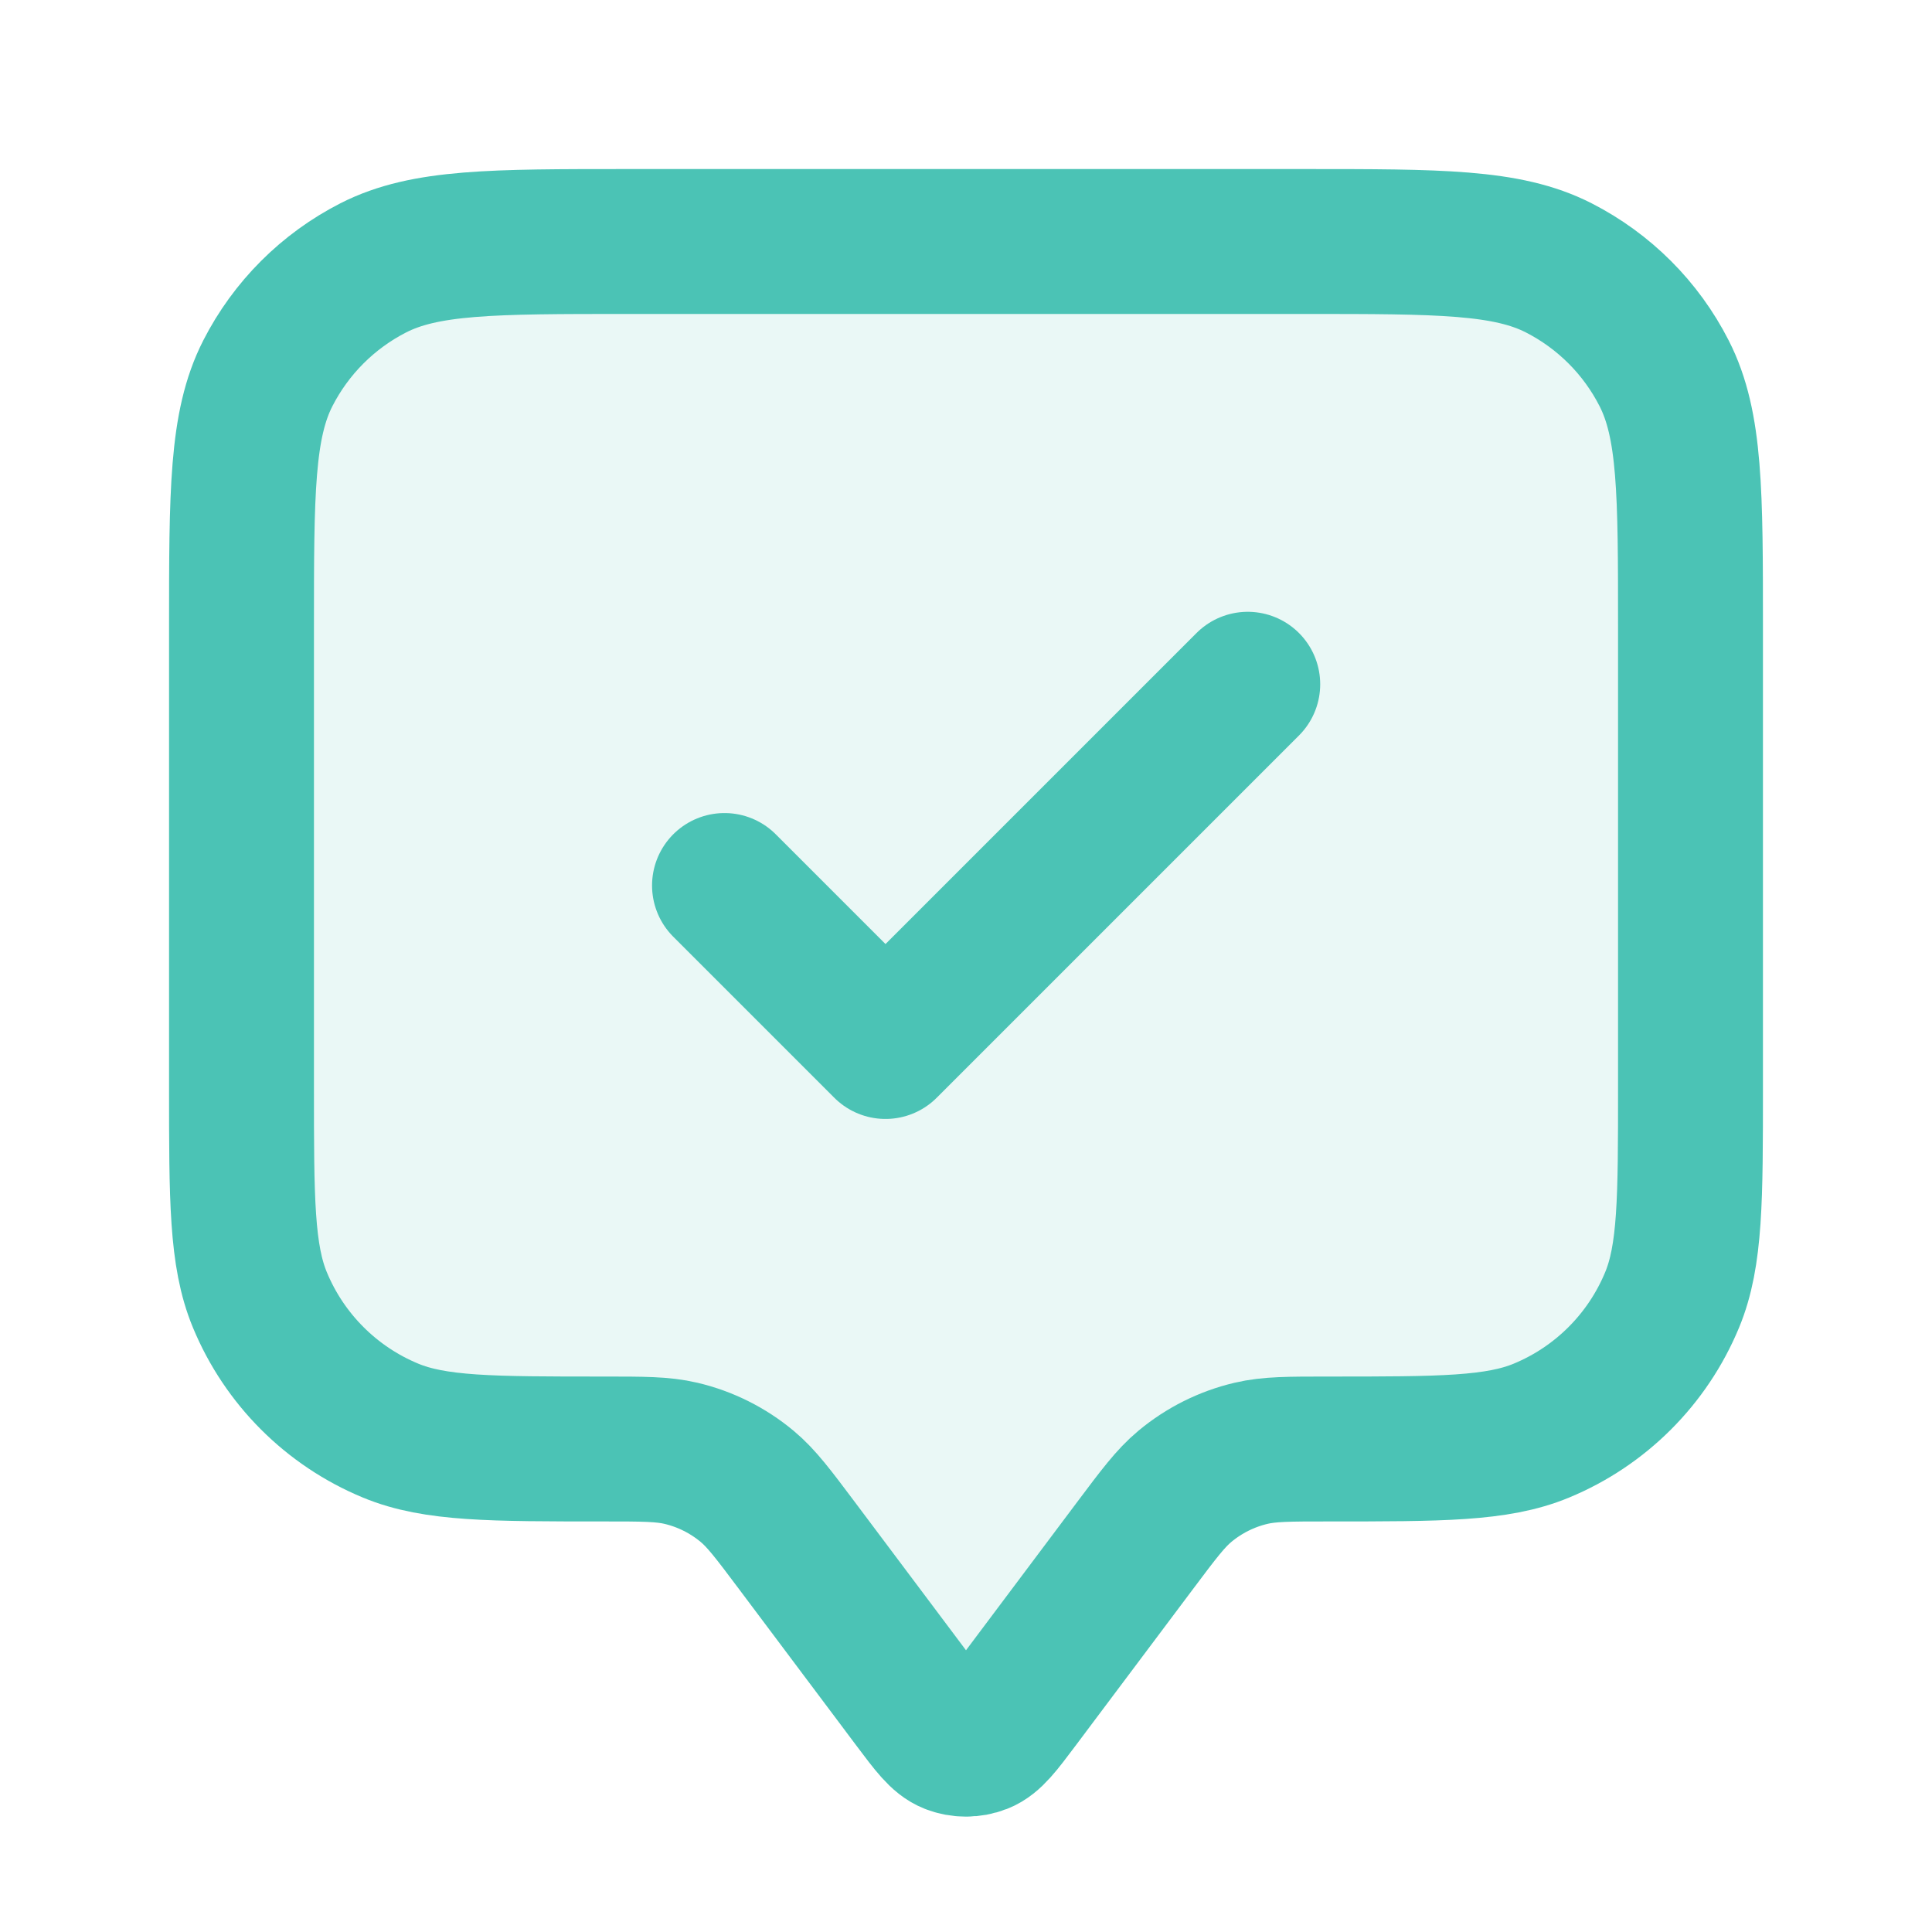 <?xml version="1.0" encoding="UTF-8"?> <svg xmlns="http://www.w3.org/2000/svg" width="60" height="60" viewBox="0 0 60 60" fill="none"><path opacity="0.12" d="M7.5 19.5C7.5 15.3 7.5 13.199 8.317 11.595C9.037 10.184 10.184 9.037 11.595 8.317C13.199 7.5 15.3 7.5 19.5 7.5H40.5C44.7 7.5 46.801 7.5 48.405 8.317C49.816 9.037 50.964 10.184 51.682 11.595C52.5 13.199 52.5 15.3 52.5 19.5V33.75C52.5 37.245 52.5 38.992 51.929 40.37C51.168 42.208 49.708 43.668 47.87 44.429C46.492 45 44.745 45 41.25 45C40.029 45 39.418 45 38.851 45.134C38.096 45.312 37.392 45.664 36.796 46.161C36.349 46.534 35.983 47.023 35.25 48L31.6 52.867C31.057 53.59 30.786 53.952 30.453 54.082C30.162 54.195 29.838 54.195 29.547 54.082C29.214 53.952 28.943 53.59 28.4 52.867L24.75 48C24.017 47.023 23.651 46.534 23.204 46.161C22.608 45.664 21.904 45.312 21.149 45.134C20.582 45 19.971 45 18.75 45C15.255 45 13.508 45 12.13 44.429C10.292 43.668 8.832 42.208 8.071 40.37C7.5 38.992 7.5 37.245 7.5 33.75V19.5Z" fill="#4BC3B5"></path><path d="M22.5 27.5L27.5 32.5L38.75 21.25M24.75 48L28.4 52.867C28.943 53.59 29.214 53.952 29.547 54.082C29.838 54.195 30.162 54.195 30.453 54.082C30.786 53.952 31.057 53.59 31.6 52.867L35.25 48C35.983 47.023 36.349 46.534 36.796 46.161C37.392 45.664 38.096 45.312 38.851 45.134C39.418 45 40.029 45 41.25 45C44.745 45 46.492 45 47.87 44.429C49.708 43.668 51.168 42.208 51.929 40.37C52.5 38.992 52.5 37.245 52.5 33.75V19.5C52.5 15.3 52.5 13.199 51.682 11.595C50.964 10.184 49.816 9.037 48.405 8.317C46.801 7.5 44.7 7.5 40.5 7.5H19.5C15.3 7.5 13.199 7.5 11.595 8.317C10.184 9.037 9.037 10.184 8.317 11.595C7.5 13.199 7.5 15.3 7.5 19.5V33.75C7.5 37.245 7.5 38.992 8.071 40.37C8.832 42.208 10.292 43.668 12.13 44.429C13.508 45 15.255 45 18.75 45C19.971 45 20.582 45 21.149 45.134C21.904 45.312 22.608 45.664 23.204 46.161C23.651 46.534 24.017 47.023 24.75 48Z" stroke="#4BC3B5" stroke-width="4.5" stroke-linecap="round" stroke-linejoin="round"></path></svg> 